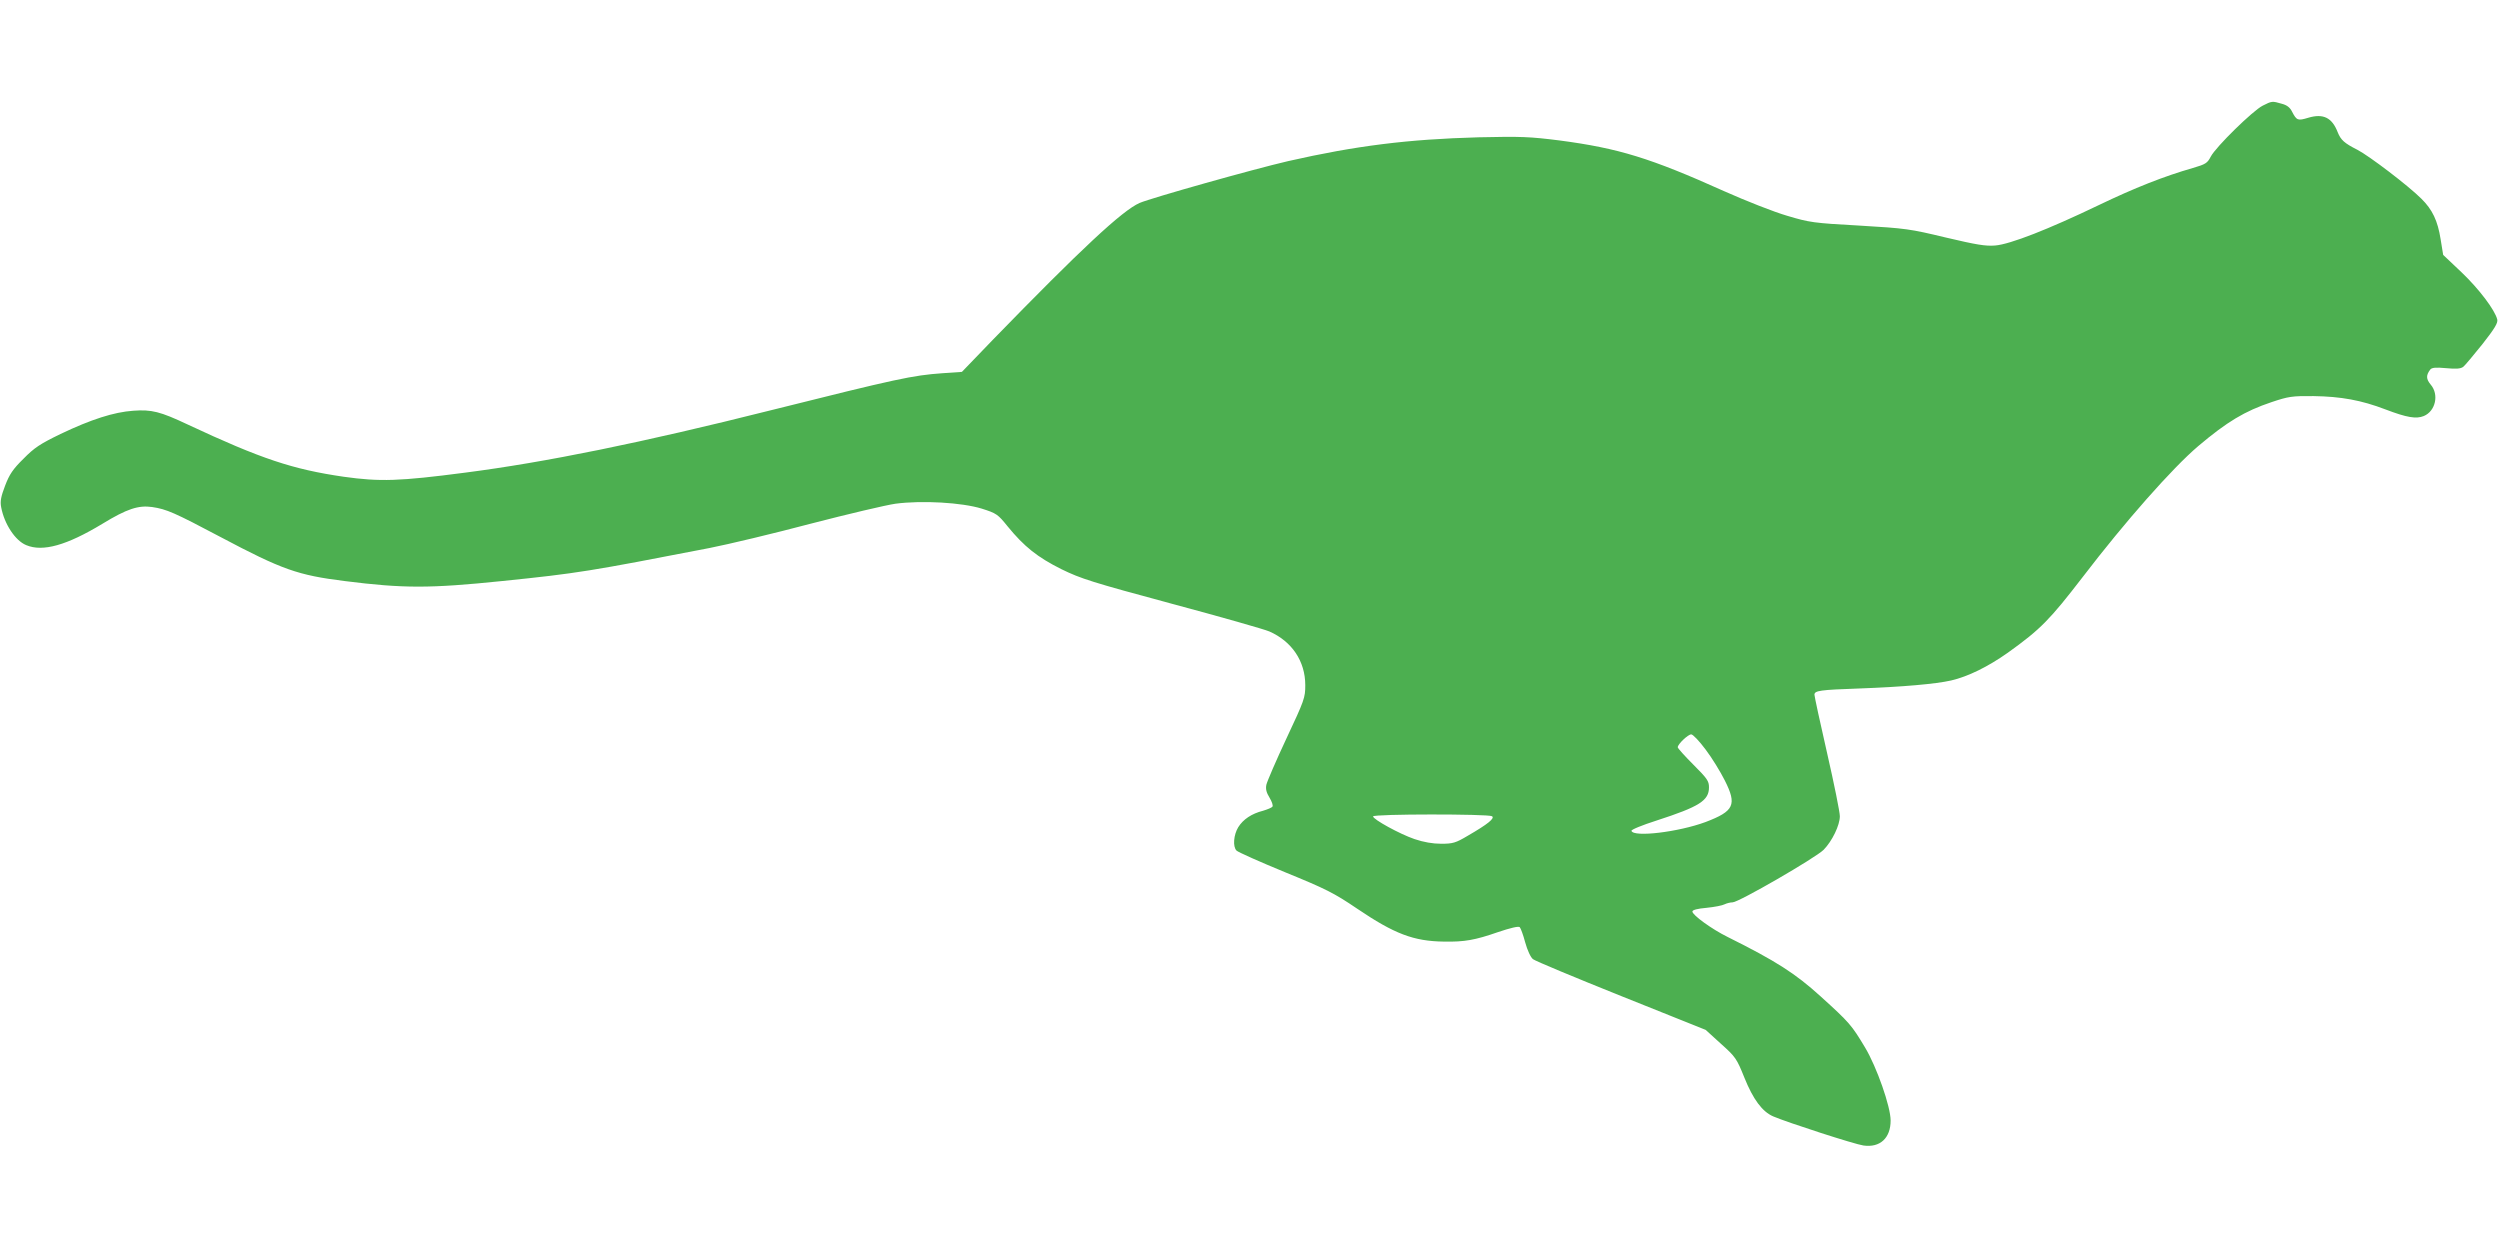 <?xml version="1.0" standalone="no"?>
<!DOCTYPE svg PUBLIC "-//W3C//DTD SVG 20010904//EN"
 "http://www.w3.org/TR/2001/REC-SVG-20010904/DTD/svg10.dtd">
<svg version="1.0" xmlns="http://www.w3.org/2000/svg"
 width="1280pt" height="640pt" viewBox="0 0 1280 640"
 preserveAspectRatio="xMidYMid meet">
<g transform="translate(0,640) scale(0.1,-0.1)"
fill="#4caf50" stroke="none">
<path d="M11585 5859 c-50 -25 -240 -211 -266 -261 -17 -33 -26 -39 -91 -58
-147 -42 -299 -102 -484 -191 -254 -122 -452 -200 -529 -206 -49 -4 -96 4
-253 41 -183 44 -204 47 -442 61 -236 13 -255 16 -369 50 -66 19 -211 76 -323
126 -378 170 -541 220 -844 260 -151 19 -196 21 -414 16 -362 -10 -627 -43
-975 -122 -181 -42 -699 -188 -760 -214 -89 -39 -300 -236 -751 -700 l-159
-165 -101 -7 c-152 -11 -228 -27 -879 -190 -660 -166 -1153 -266 -1564 -319
-337 -44 -435 -47 -621 -21 -261 38 -422 91 -800 268 -140 66 -184 77 -278 70
-99 -7 -215 -44 -372 -119 -105 -51 -134 -70 -190 -127 -54 -53 -72 -80 -94
-138 -21 -55 -26 -80 -20 -110 16 -86 72 -171 128 -194 85 -36 208 -1 390 109
126 77 185 96 255 86 74 -11 113 -28 351 -154 315 -167 395 -195 635 -225 300
-38 436 -38 805 0 391 40 448 50 1062 169 97 19 331 75 520 125 189 49 384 95
433 102 137 18 340 6 441 -25 76 -24 83 -29 133 -91 85 -104 153 -158 275
-219 100 -49 157 -67 565 -177 250 -67 475 -131 500 -142 116 -51 184 -153
184 -275 0 -64 -4 -76 -96 -272 -53 -113 -99 -220 -103 -237 -5 -23 0 -41 16
-67 12 -20 19 -40 15 -46 -3 -5 -25 -14 -48 -21 -59 -15 -102 -44 -127 -84
-24 -39 -29 -100 -9 -120 8 -8 120 -58 249 -111 208 -85 250 -106 368 -186
192 -130 290 -167 445 -169 105 -2 160 8 275 48 65 22 107 32 113 26 5 -5 18
-40 28 -78 11 -40 28 -77 40 -86 11 -9 215 -94 452 -189 l432 -173 78 -71 c75
-67 81 -76 120 -173 45 -112 92 -175 148 -199 75 -32 418 -143 462 -149 85
-12 139 38 139 128 0 71 -71 274 -131 374 -69 115 -79 127 -228 262 -129 117
-227 180 -476 304 -81 40 -180 112 -180 130 0 8 26 15 73 19 40 4 81 12 92 18
10 5 29 10 41 10 31 0 425 228 466 269 44 45 83 126 83 172 0 21 -29 165 -65
322 -36 157 -65 292 -65 300 0 21 28 25 230 32 220 8 391 23 470 41 86 20 188
70 290 142 169 121 215 169 383 387 218 285 460 559 592 671 148 125 238 179
375 225 87 29 104 32 215 31 141 -2 245 -21 368 -68 110 -42 158 -50 197 -34
60 25 79 110 35 161 -24 29 -24 48 -2 77 8 10 28 12 81 7 52 -5 75 -3 88 7 9
7 53 60 98 116 63 80 80 109 76 126 -12 49 -93 156 -182 241 l-95 90 -13 80
c-15 95 -42 152 -99 208 -66 66 -267 219 -327 250 -67 34 -85 50 -101 90 -29
75 -74 97 -151 74 -53 -16 -59 -14 -82 30 -11 23 -27 35 -54 42 -48 14 -50 14
-97 -10z m-2852 -3297 c32 -42 76 -114 98 -158 63 -125 48 -157 -99 -213 -138
-51 -368 -79 -379 -45 -2 6 54 29 129 53 219 71 268 102 268 170 0 32 -9 45
-80 116 -44 44 -80 84 -80 89 0 16 53 66 69 66 9 0 42 -35 74 -78z m-1094
-341 c16 -10 -20 -40 -124 -100 -62 -37 -77 -41 -136 -41 -43 0 -90 8 -137 24
-76 26 -212 101 -212 116 0 13 590 13 609 1z"/>
</g>
</svg>
